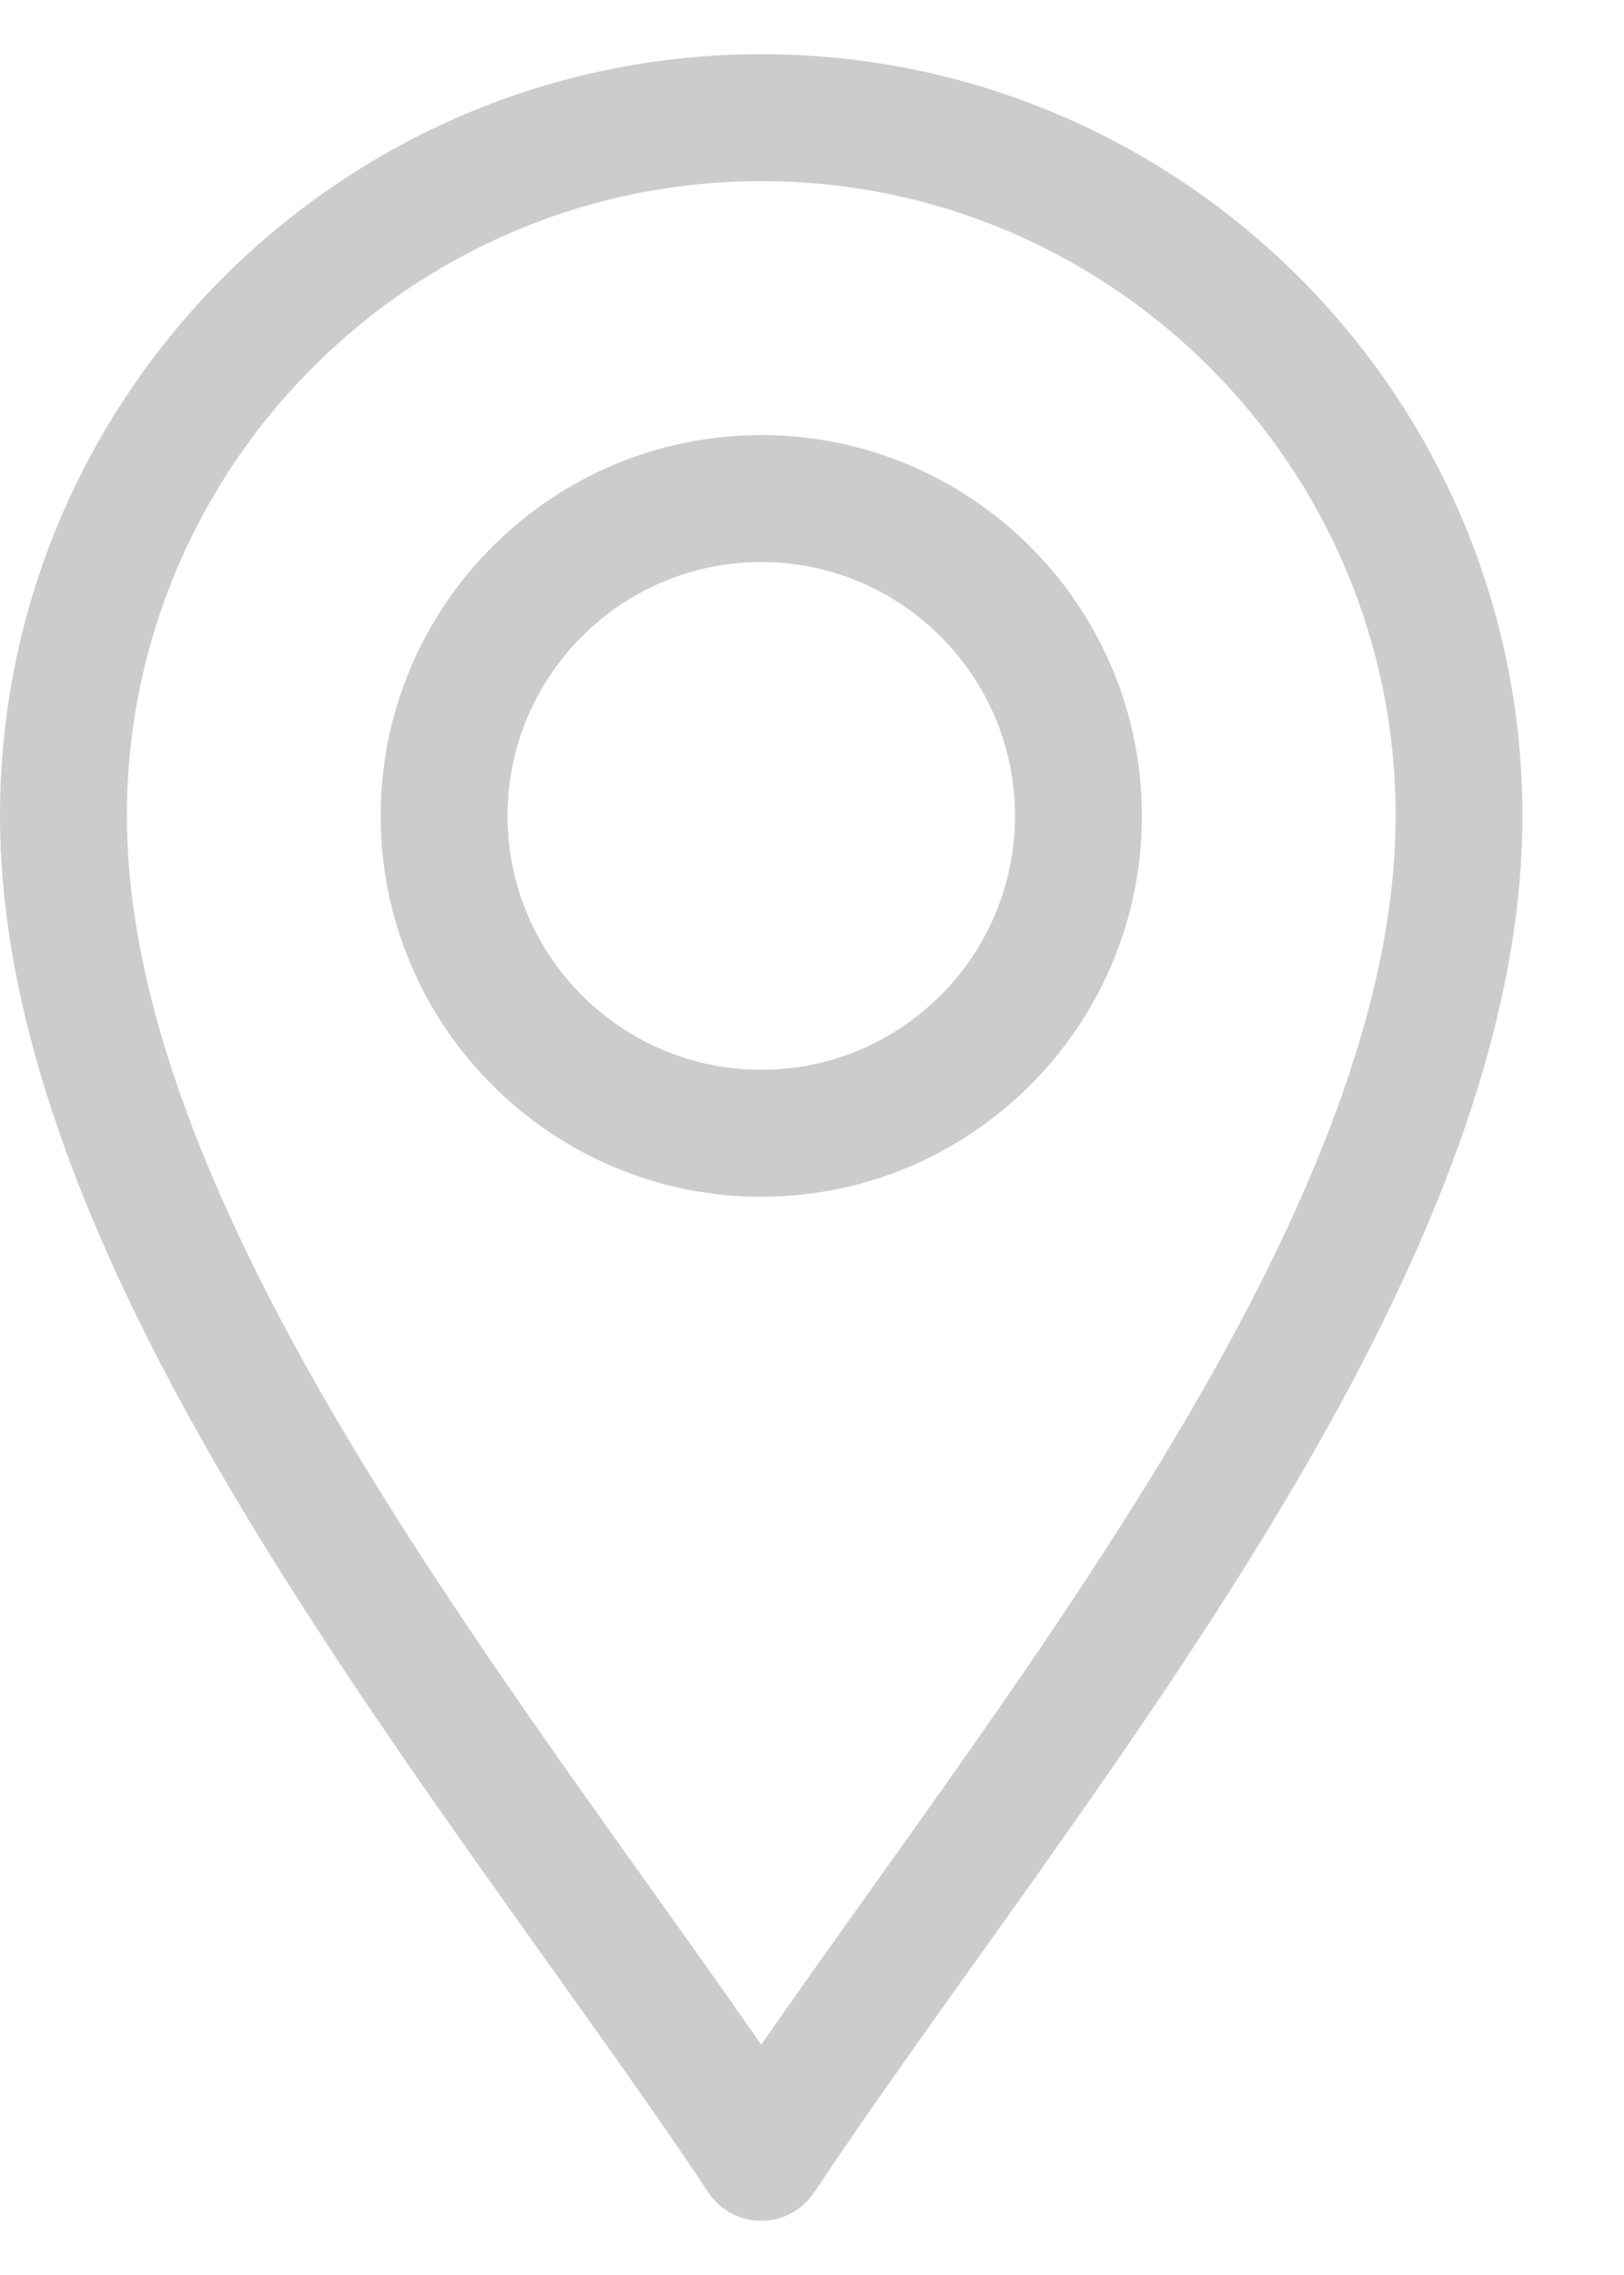 <svg width="15" height="21" viewBox="0 0 15 21" fill="none" xmlns="http://www.w3.org/2000/svg">
<path d="M6.544 20.239C6.652 20.402 6.835 20.5 7.031 20.5C7.227 20.5 7.41 20.402 7.519 20.239C8.905 18.159 10.948 15.59 12.371 12.978C13.509 10.889 14.062 9.107 14.062 7.531C14.062 3.654 10.908 0.5 7.031 0.5C3.154 0.5 0 3.654 0 7.531C0 9.107 0.553 10.889 1.691 12.978C3.114 15.588 5.16 18.163 6.544 20.239ZM7.031 1.672C10.262 1.672 12.891 4.3 12.891 7.531C12.891 8.906 12.384 10.505 11.342 12.417C10.115 14.669 8.365 16.953 7.031 18.874C5.698 16.954 3.947 14.669 2.72 12.417C1.678 10.505 1.172 8.906 1.172 7.531C1.172 4.3 3.8 1.672 7.031 1.672Z" fill="#CCCCCC"/>
<path d="M7.031 11.047C8.97 11.047 10.547 9.47 10.547 7.531C10.547 5.593 8.97 4.016 7.031 4.016C5.093 4.016 3.516 5.593 3.516 7.531C3.516 9.47 5.093 11.047 7.031 11.047ZM7.031 5.188C8.324 5.188 9.375 6.239 9.375 7.531C9.375 8.824 8.324 9.875 7.031 9.875C5.739 9.875 4.688 8.824 4.688 7.531C4.688 6.239 5.739 5.188 7.031 5.188Z" fill="#CCCCCC"/>
</svg>
